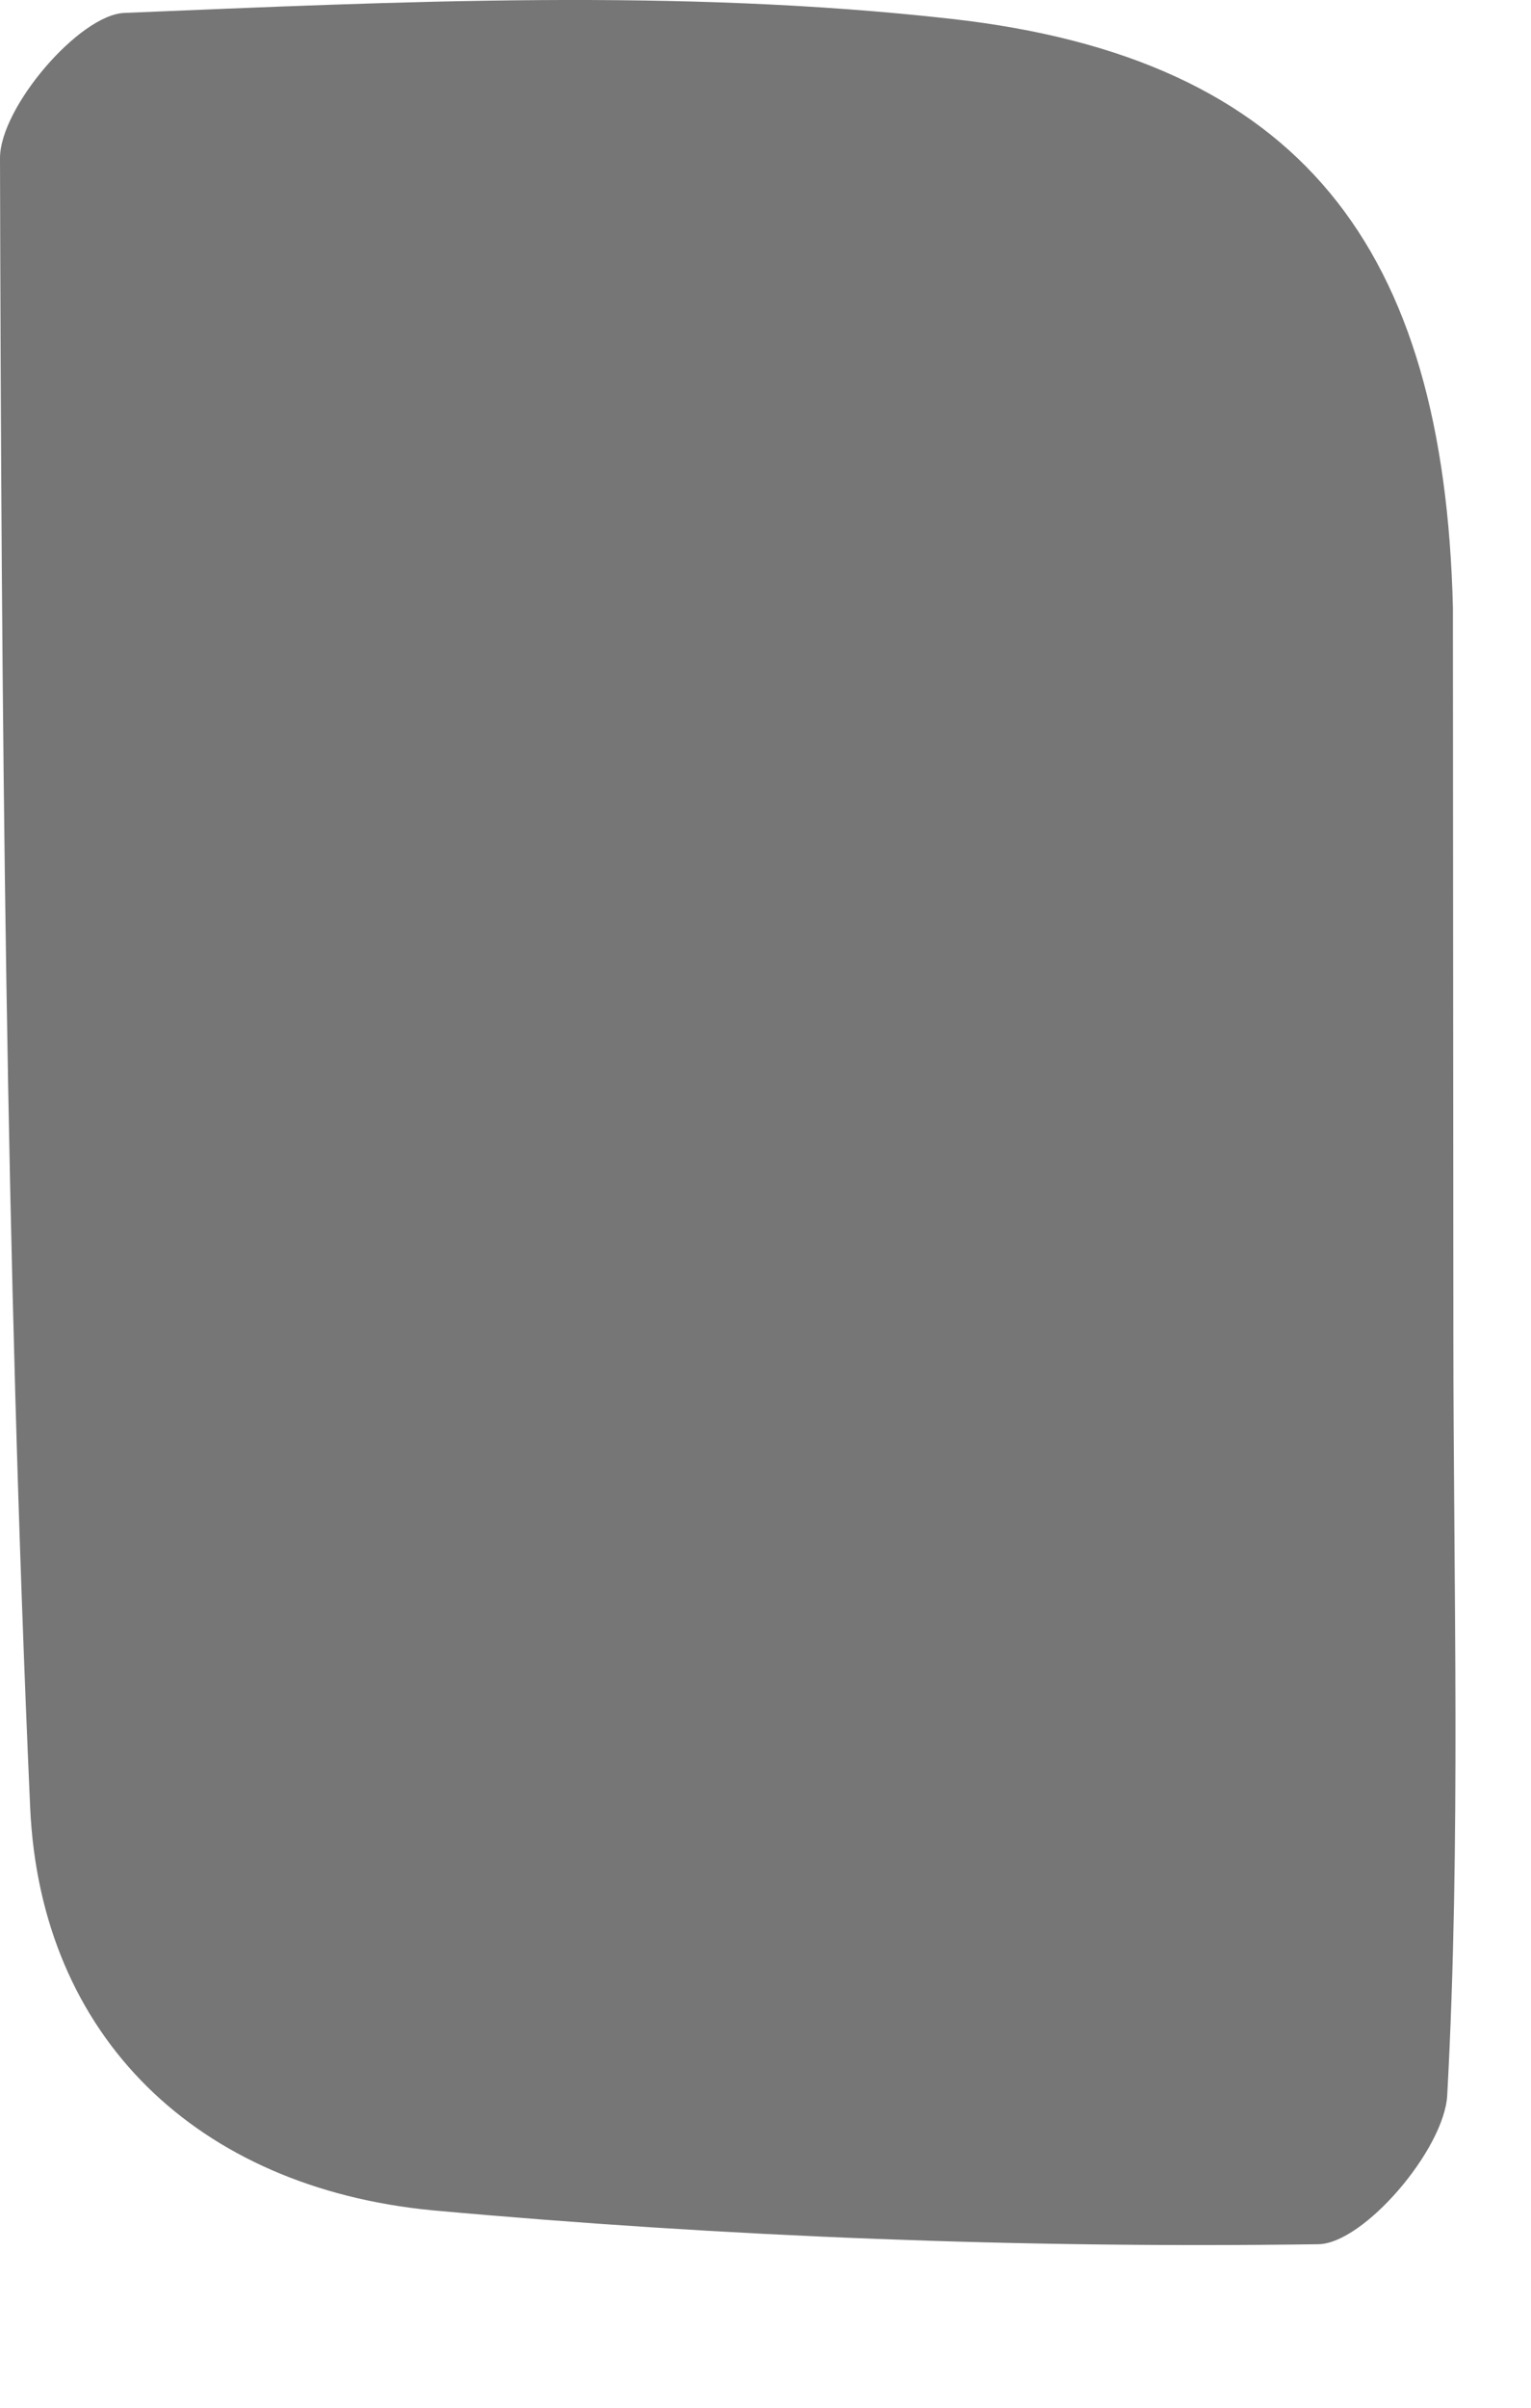 <?xml version="1.0" encoding="utf-8"?>
<svg xmlns="http://www.w3.org/2000/svg" fill="none" height="100%" overflow="visible" preserveAspectRatio="none" style="display: block;" viewBox="0 0 7 11" width="100%">
<path d="M6.645 6.081C6.645 7.246 6.68 8.411 6.617 9.572C6.604 9.819 6.235 10.251 6.027 10.253C4.675 10.272 3.323 10.22 1.976 10.098C0.901 9.994 0.186 9.306 0.138 8.26C0.026 5.749 0.006 3.234 0 0.722C0 0.491 0.363 0.067 0.569 0.059C1.827 0.007 3.101 -0.054 4.348 0.086C5.948 0.265 6.603 1.13 6.643 2.778C6.643 2.809 6.643 2.841 6.643 2.872L6.645 6.081Z" fill="#767676" id="Vector"/>
</svg>